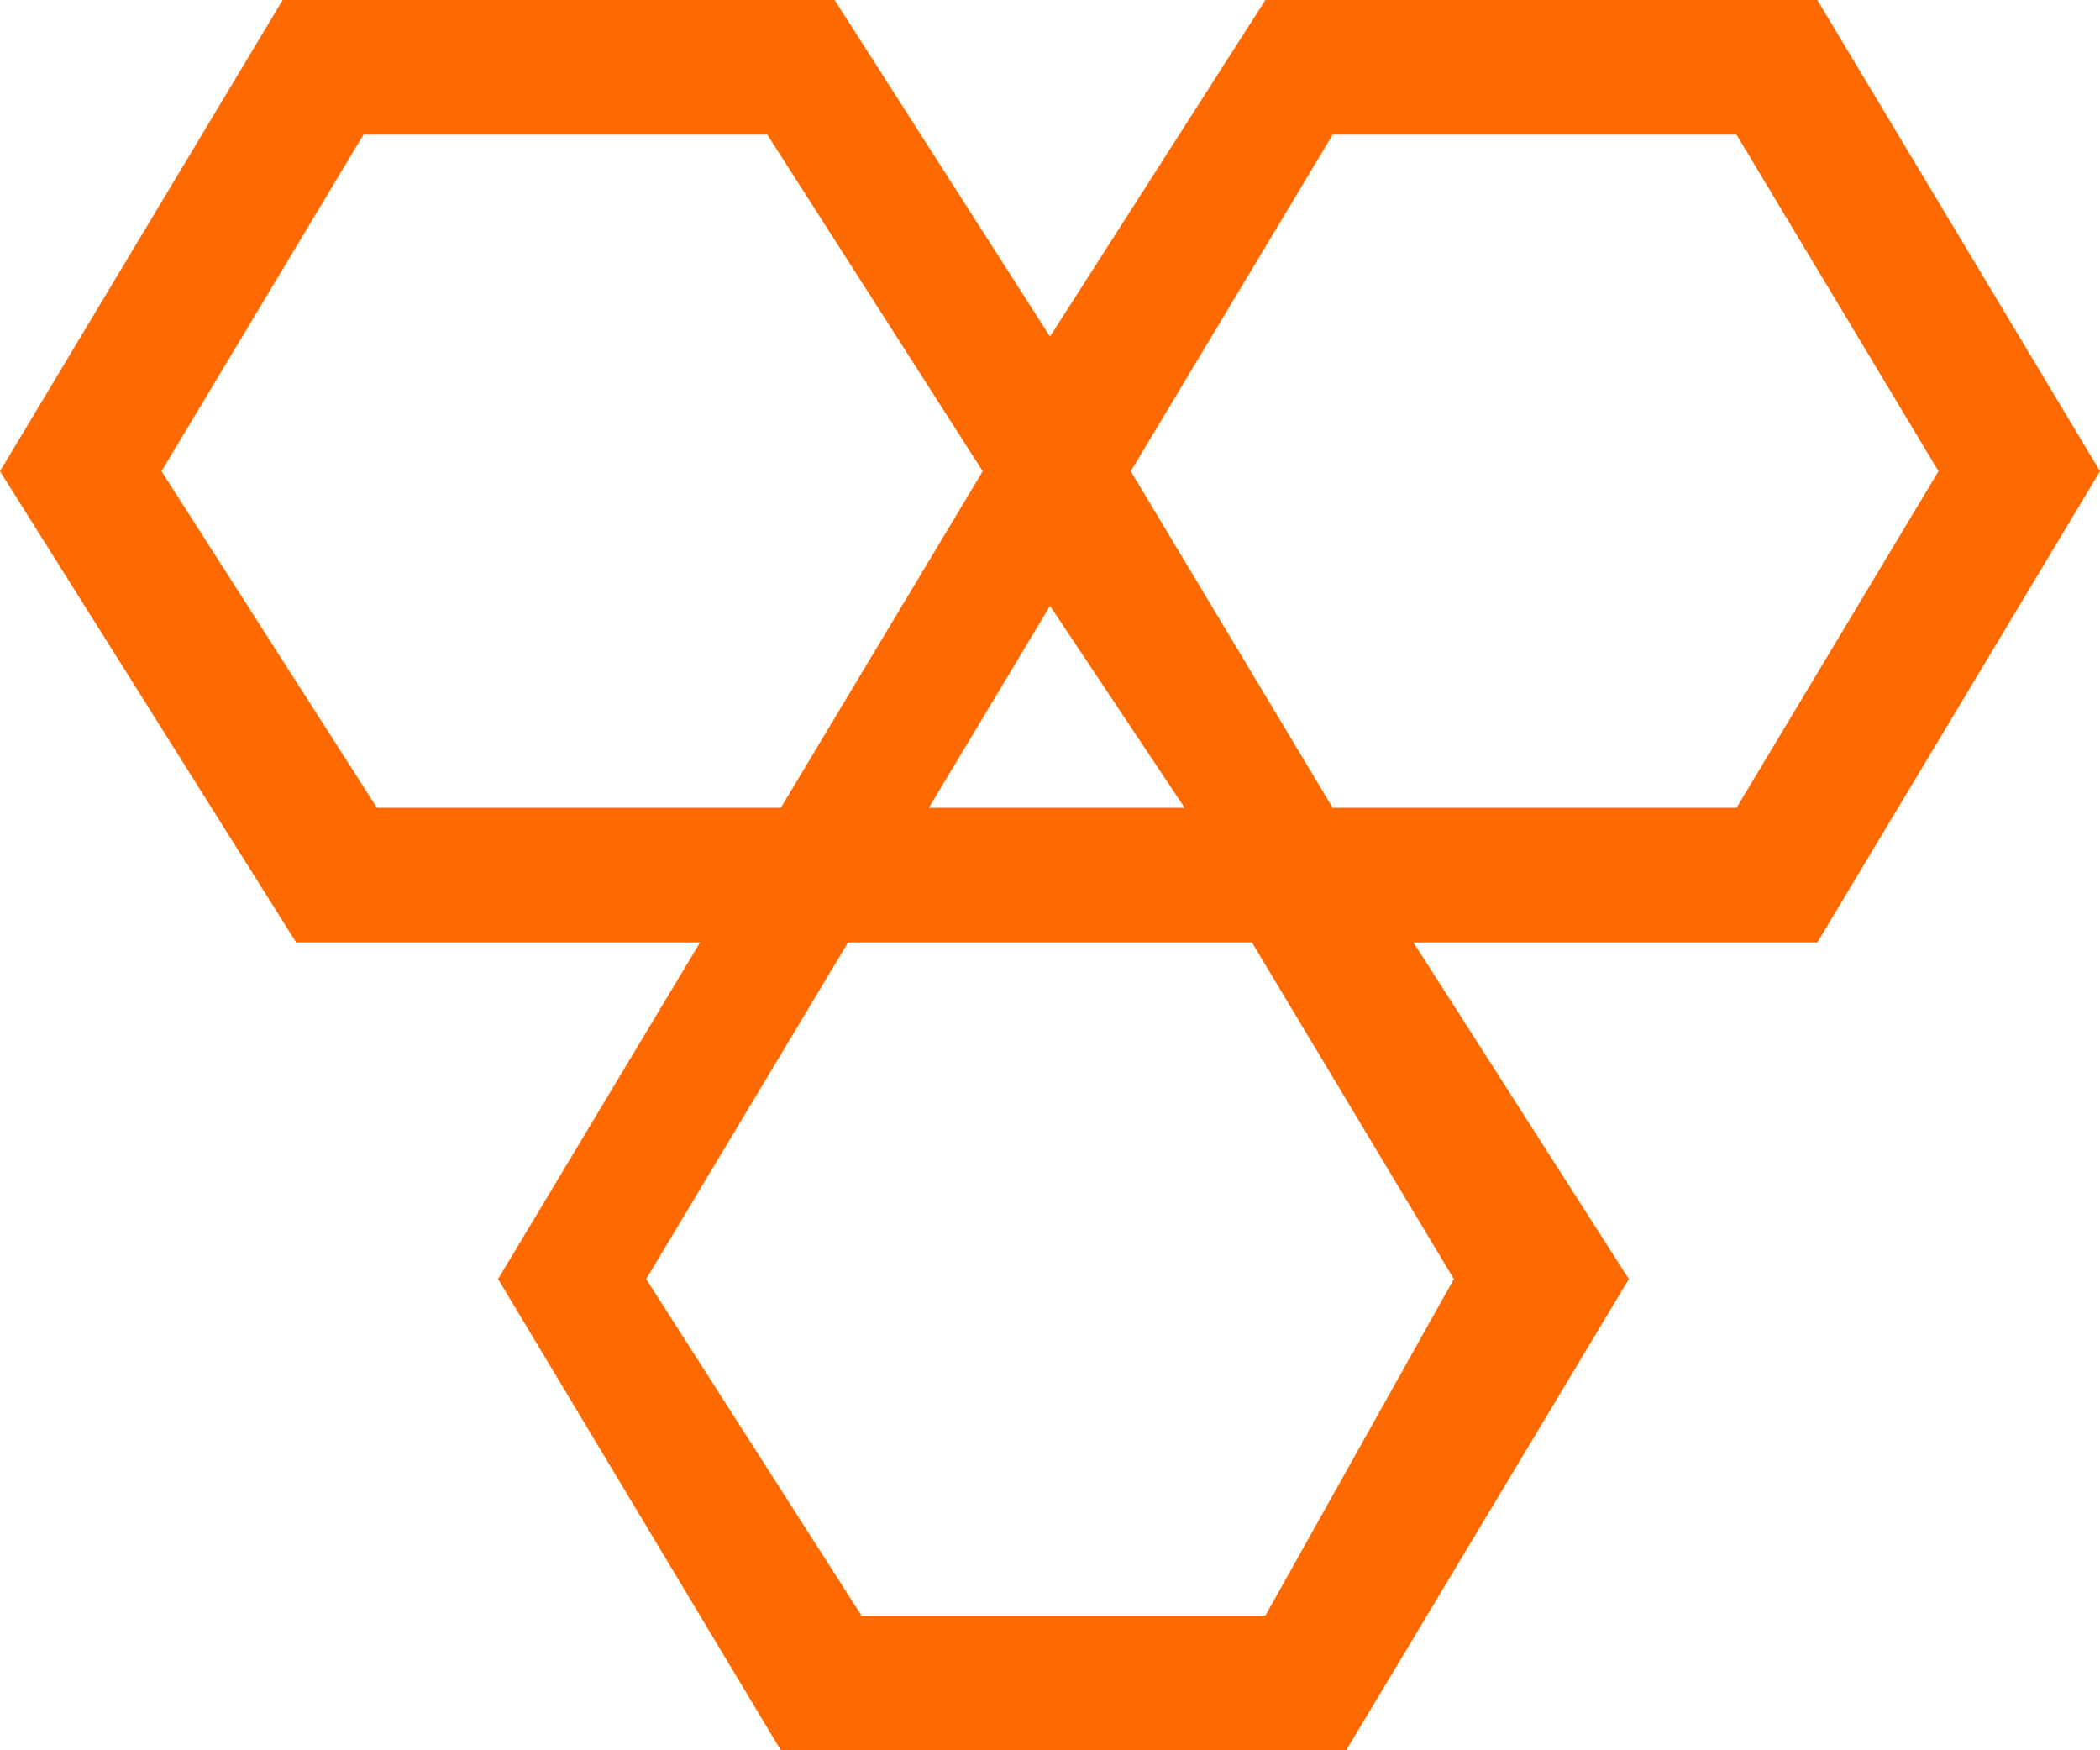 <?xml version="1.0" encoding="UTF-8"?>
<svg width="36px" height="30px" viewBox="0 0 36 30" version="1.1" xmlns="http://www.w3.org/2000/svg" xmlns:xlink="http://www.w3.org/1999/xlink">
    <!-- Generator: Sketch 61 (89581) - https://sketch.com -->
    <title>形状</title>
    <desc>Created with Sketch.</desc>
    <g id="3、web端架构图" stroke="none" stroke-width="1" fill="none" fill-rule="evenodd">
        <g id="3、查询分析" transform="translate(-995, -886)" fill="#FF6A00" fill-rule="nonzero">
            <g id="编组-5" transform="translate(913, 388)">
                <g id="编组-4" transform="translate(0, 459)">
                    <path d="M118,47.077 L113.154,39 L103.692,39 L100,44.769 L96.308,39 L86.846,39 L82,47.077 L87.077,55.154 L94,55.154 L90.538,60.923 L95.385,69 L105.077,69 L109.923,60.923 L106.231,55.154 L113.154,55.154 L118,47.077 Z M100,49.385 L102.308,52.846 L97.923,52.846 L100,49.385 Z M88.462,52.846 L84.769,47.077 L88.231,41.308 L95.154,41.308 L98.846,47.077 L95.385,52.846 L88.462,52.846 Z M106.923,60.923 L103.692,66.692 L96.769,66.692 L93.077,60.923 L96.538,55.154 L103.462,55.154 L106.923,60.923 Z M104.846,52.846 L101.385,47.077 L104.846,41.308 L111.769,41.308 L115.231,47.077 L111.769,52.846 L104.846,52.846 Z" id="形状"></path>
                </g>
            </g>
        </g>
    </g>
</svg>